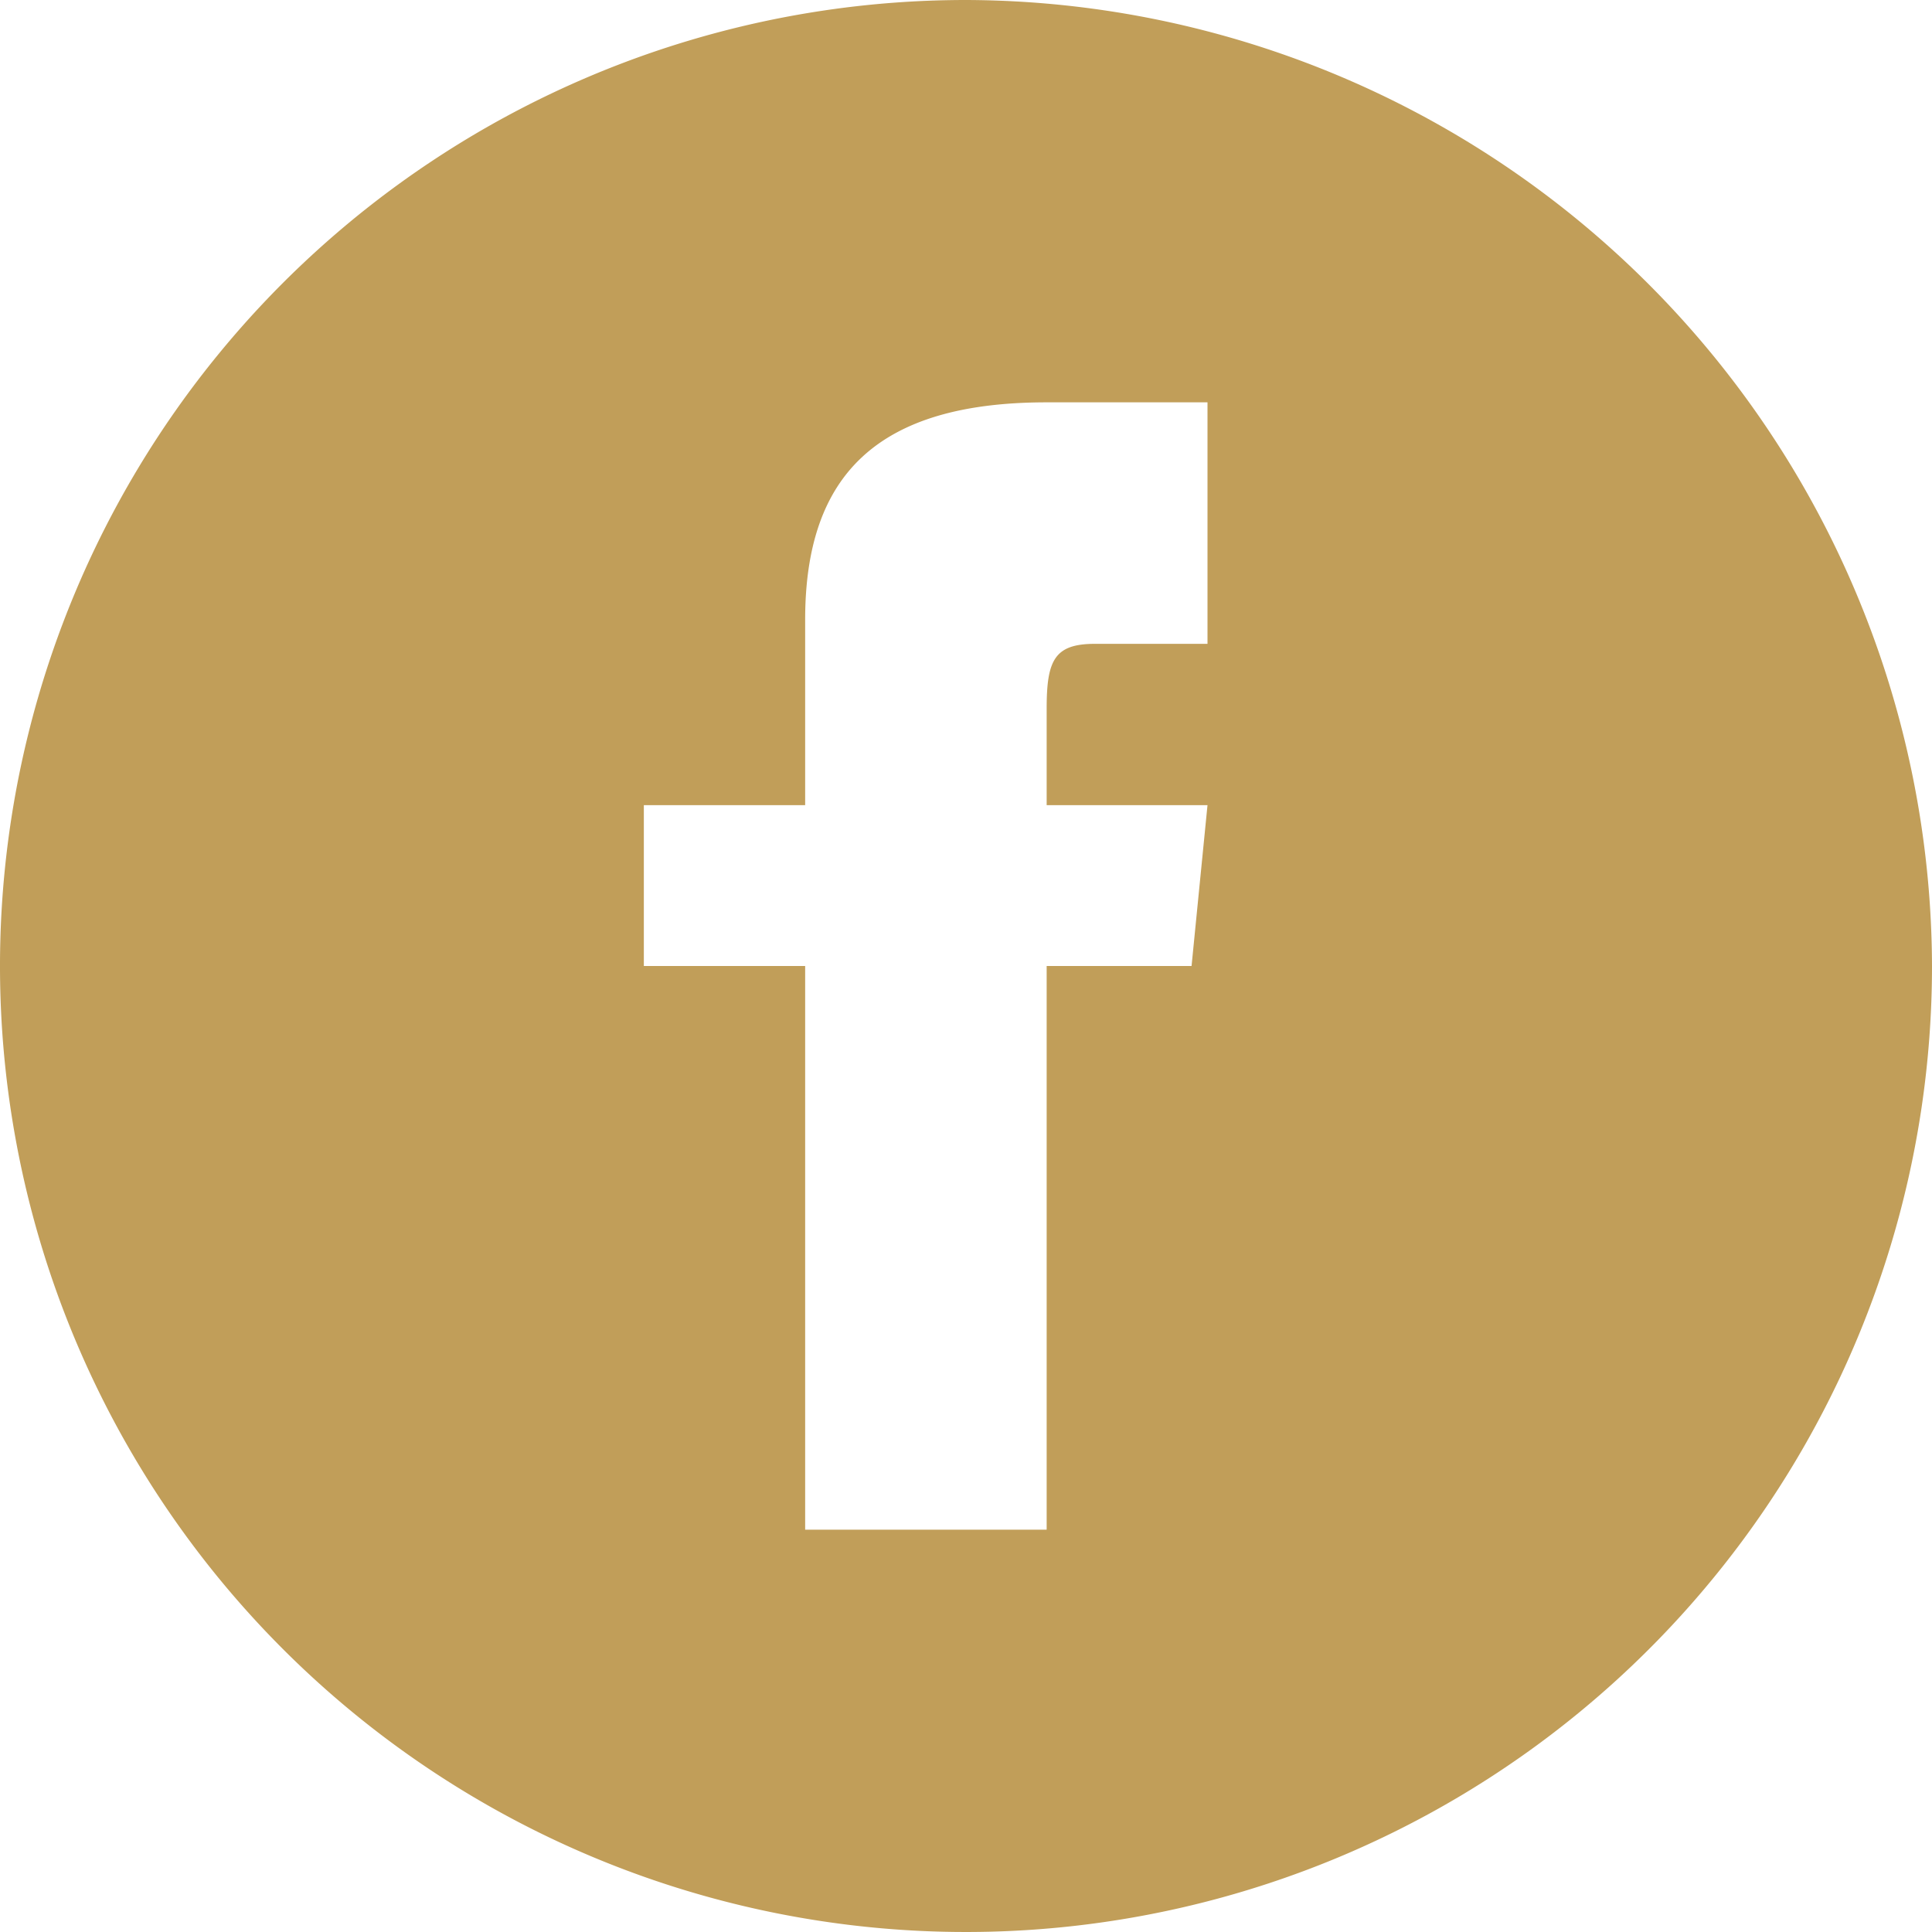 <?xml version="1.0"?>
<svg xmlns="http://www.w3.org/2000/svg" id="Layer_1" data-name="Layer 1" viewBox="0 0 40 40" width="40" height="40" x="0" y="0"><defs><style>.cls-1{fill:#c19e59;}</style></defs><title>facebook_log</title><path class="cls-1" d="M20,0A20,20,0,1,0,40,20,20.06,20.06,0,0,0,20,0Zm5,13.33H22.67c-.84,0-1,.34-1,1.34v2H25L24.67,20h-3V31.67h-5V20H13.33V16.67h3.34V12.83c0-3,1.5-4.5,5-4.5H25Z"/></svg>
